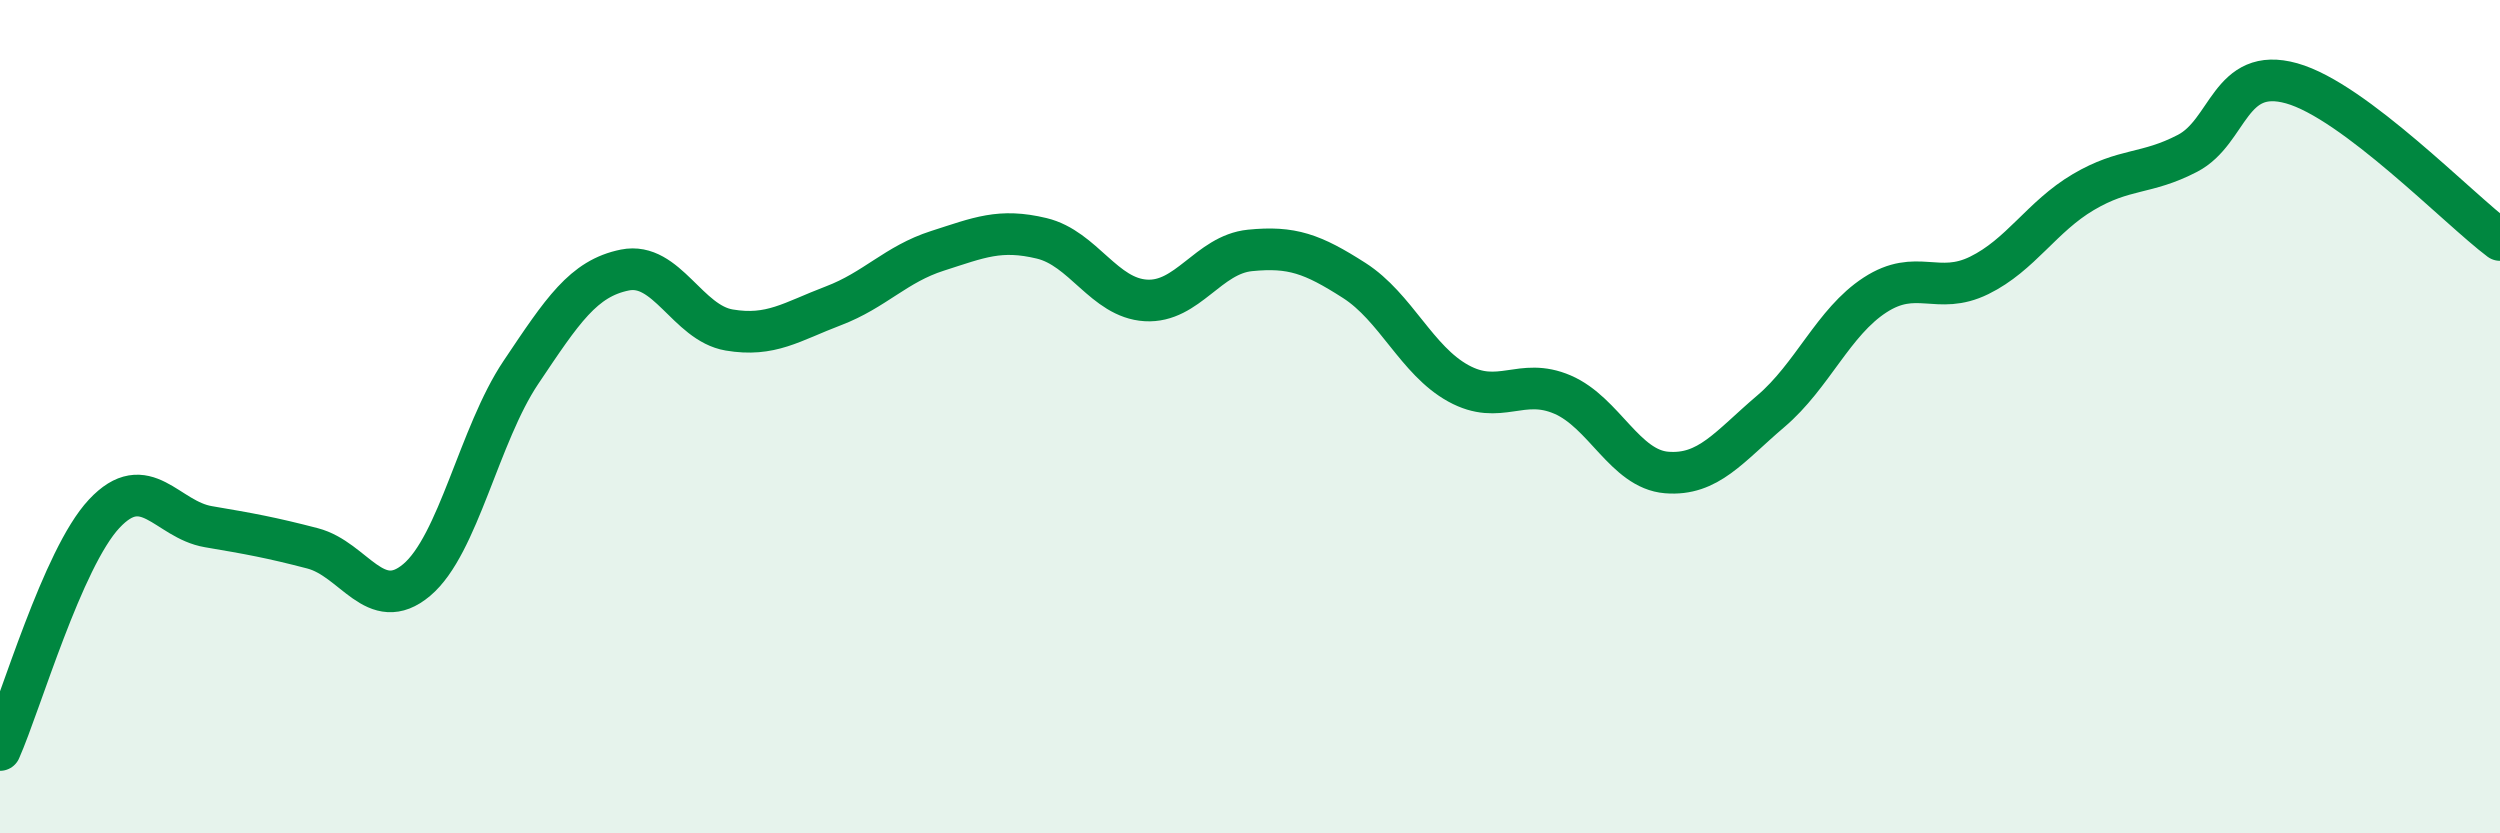 
    <svg width="60" height="20" viewBox="0 0 60 20" xmlns="http://www.w3.org/2000/svg">
      <path
        d="M 0,18 C 0.5,16.87 1.5,13.4 2.5,12.33 C 3.5,11.26 4,12.47 5,12.64 C 6,12.81 6.5,12.9 7.5,13.16 C 8.5,13.42 9,14.76 10,13.92 C 11,13.08 11.5,10.43 12.5,8.94 C 13.5,7.45 14,6.68 15,6.48 C 16,6.28 16.5,7.75 17.5,7.92 C 18.5,8.09 19,7.72 20,7.34 C 21,6.96 21.5,6.34 22.5,6.02 C 23.5,5.7 24,5.48 25,5.72 C 26,5.96 26.5,7.15 27.5,7.21 C 28.5,7.27 29,6.11 30,6.01 C 31,5.91 31.5,6.09 32.5,6.73 C 33.5,7.37 34,8.65 35,9.2 C 36,9.75 36.5,9.04 37.5,9.47 C 38.5,9.9 39,11.26 40,11.34 C 41,11.42 41.5,10.72 42.5,9.87 C 43.5,9.02 44,7.73 45,7.08 C 46,6.43 46.5,7.1 47.5,6.61 C 48.5,6.12 49,5.2 50,4.61 C 51,4.02 51.5,4.2 52.5,3.68 C 53.5,3.16 53.5,1.58 55,2 C 56.5,2.42 59,5.01 60,5.76L60 20L0 20Z"
        fill="#008740"
        opacity="0.1"
        stroke-linecap="round"
        stroke-linejoin="round"
      />
      <path
        d="M 0,18 C 0.5,16.87 1.5,13.4 2.5,12.33 C 3.5,11.26 4,12.47 5,12.64 C 6,12.81 6.5,12.9 7.5,13.16 C 8.5,13.42 9,14.76 10,13.92 C 11,13.08 11.5,10.43 12.5,8.94 C 13.5,7.45 14,6.68 15,6.48 C 16,6.28 16.5,7.75 17.5,7.92 C 18.5,8.09 19,7.72 20,7.34 C 21,6.96 21.5,6.34 22.5,6.02 C 23.5,5.7 24,5.48 25,5.72 C 26,5.96 26.5,7.15 27.5,7.21 C 28.5,7.27 29,6.11 30,6.01 C 31,5.91 31.5,6.09 32.5,6.73 C 33.5,7.37 34,8.65 35,9.2 C 36,9.75 36.5,9.04 37.5,9.47 C 38.5,9.9 39,11.26 40,11.34 C 41,11.42 41.5,10.72 42.5,9.87 C 43.5,9.02 44,7.73 45,7.08 C 46,6.43 46.5,7.1 47.5,6.61 C 48.5,6.12 49,5.2 50,4.61 C 51,4.02 51.5,4.2 52.5,3.68 C 53.5,3.16 53.5,1.58 55,2 C 56.5,2.42 59,5.01 60,5.76"
        stroke="#008740"
        stroke-width="1"
        fill="none"
        stroke-linecap="round"
        stroke-linejoin="round"
      />
    </svg>
  